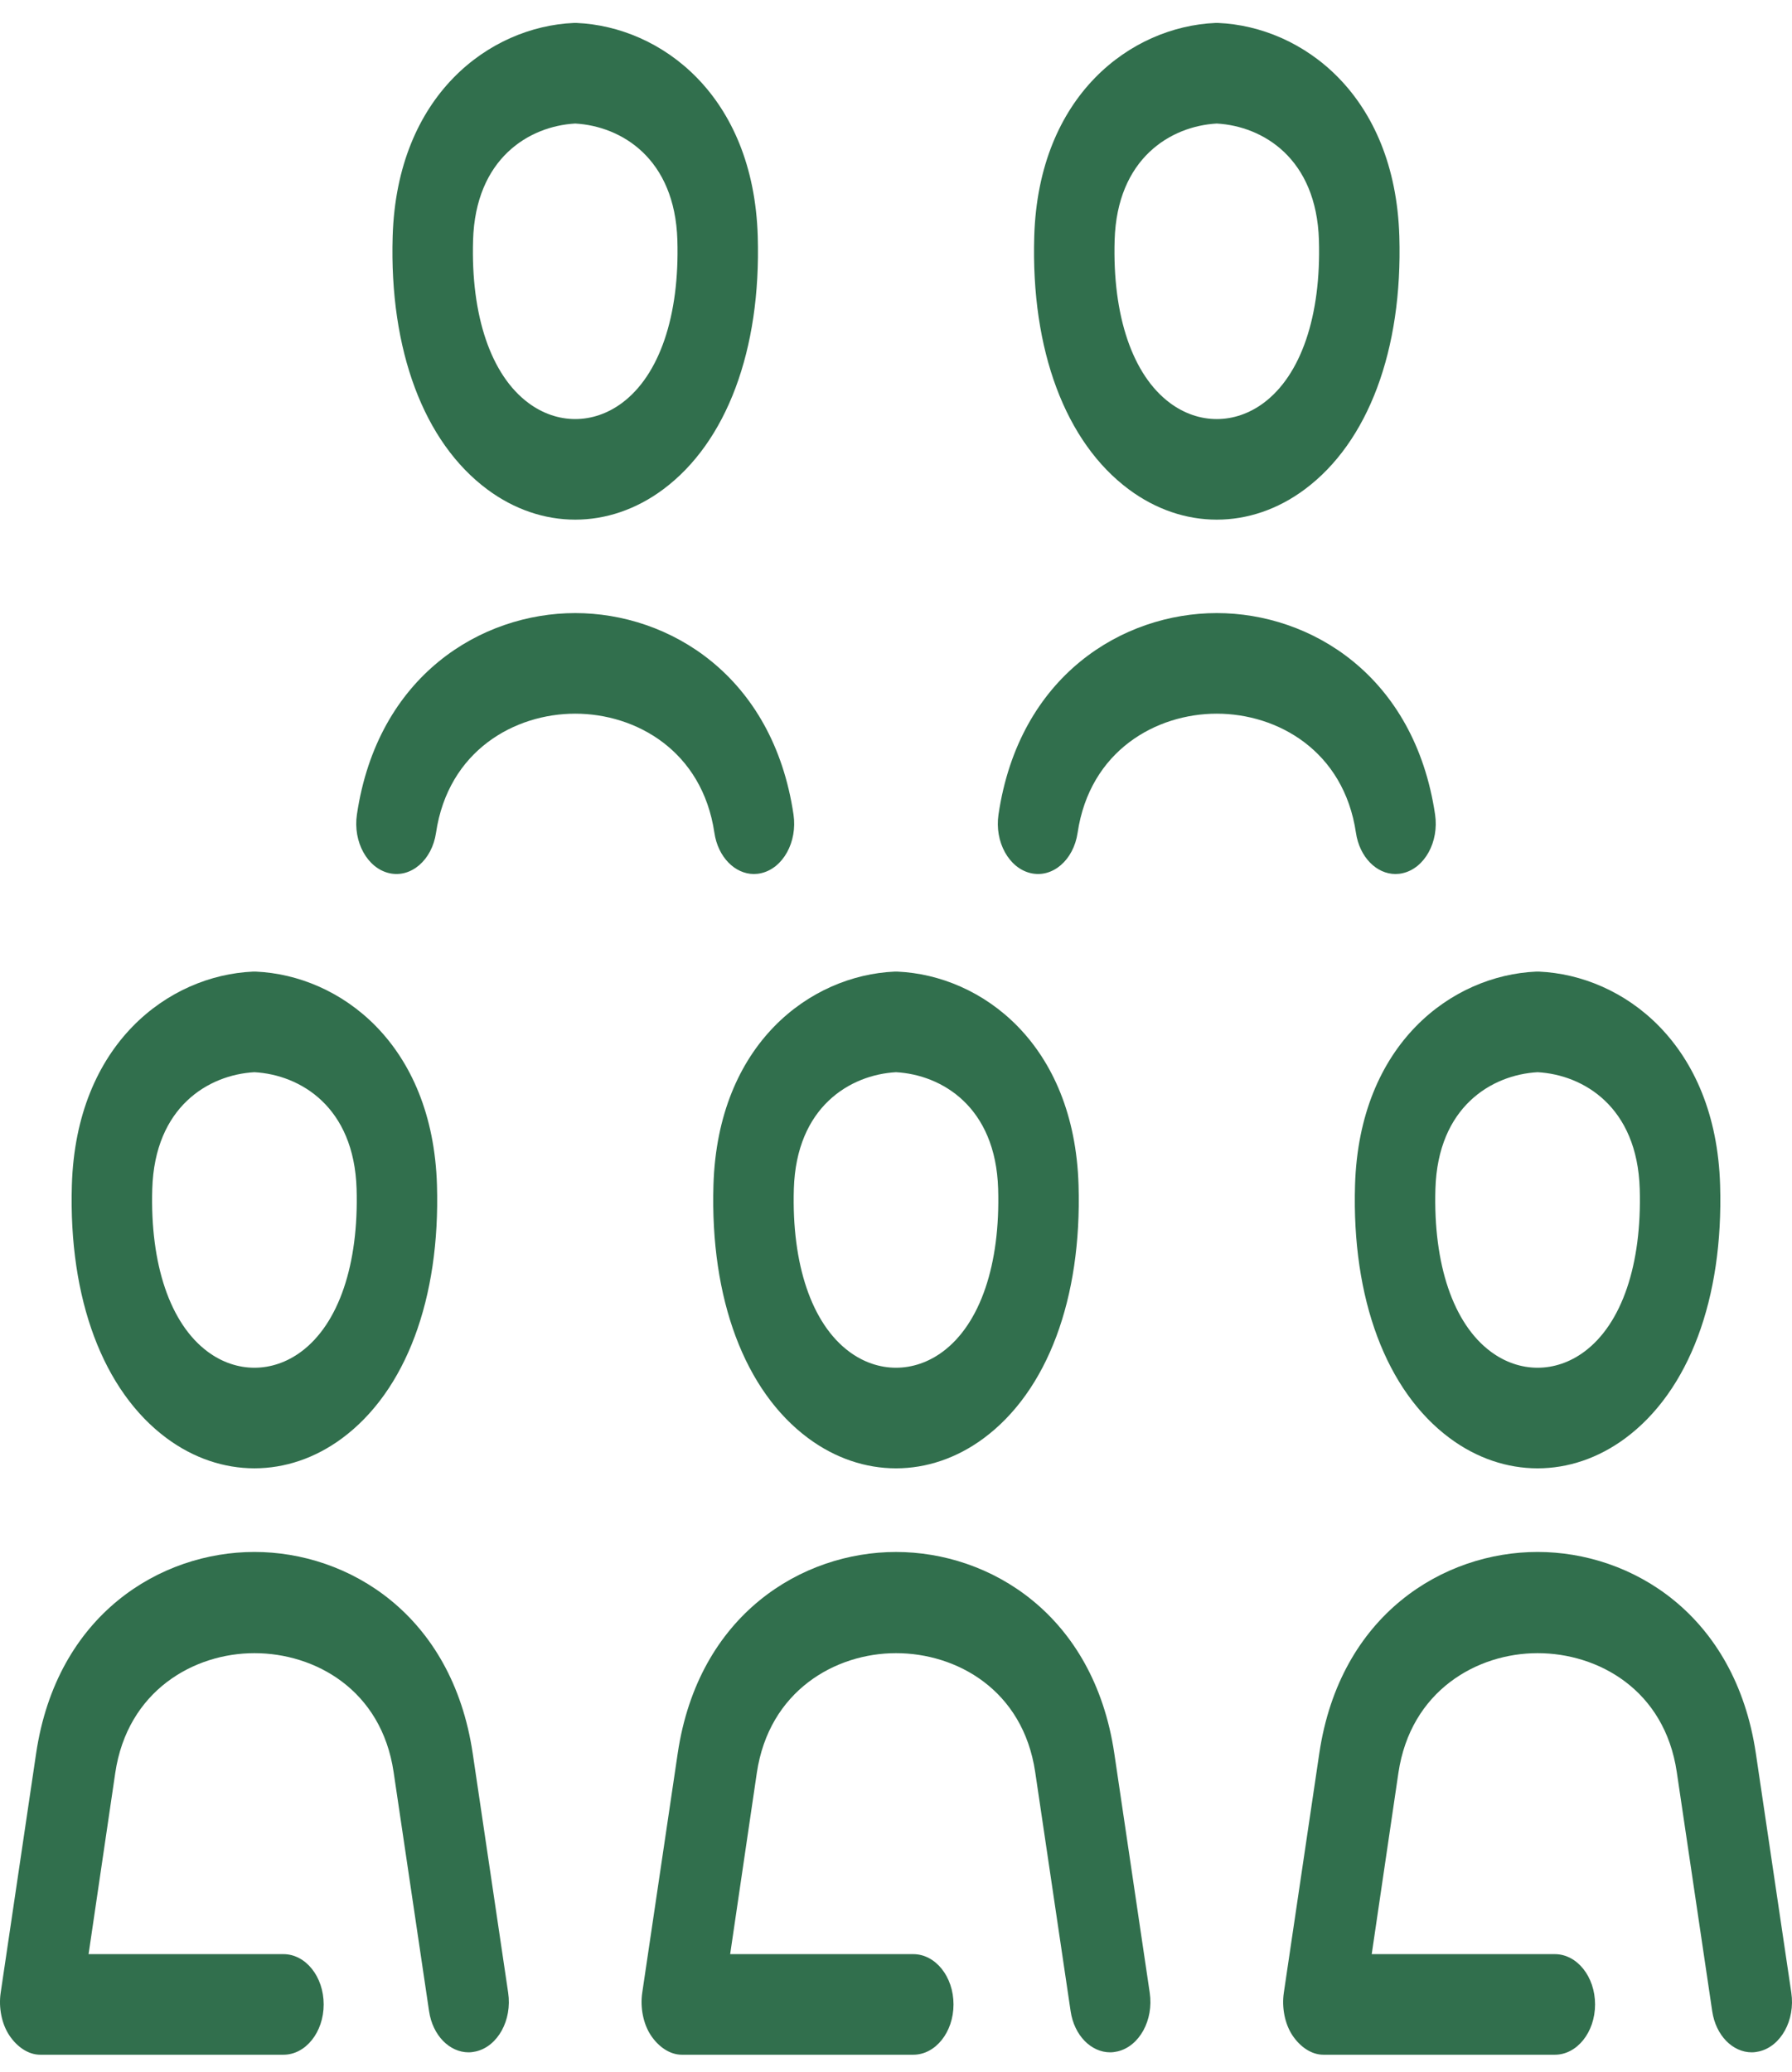 <svg width="77" height="89" viewBox="0 0 77 89" fill="none" xmlns="http://www.w3.org/2000/svg">
<path d="M30.656 50.912C30.51 55.791 31.993 59.753 34.725 61.782C35.889 62.646 37.194 63.079 38.5 63.079C39.805 63.079 41.111 62.646 42.275 61.782C45.007 59.753 46.49 55.791 46.344 50.912C46.162 44.837 42.182 41.899 38.56 41.74C38.52 41.738 38.48 41.738 38.439 41.74C34.818 41.899 30.838 44.837 30.656 50.912ZM34.111 51.073C34.216 47.547 36.527 46.173 38.5 46.061C40.473 46.173 42.784 47.547 42.889 51.073C42.987 54.322 42.119 56.871 40.509 58.067C39.27 58.987 37.73 58.987 36.49 58.067C34.881 56.871 34.013 54.322 34.111 51.073ZM58.224 50.912C58.078 55.791 59.561 59.753 62.293 61.782C63.457 62.646 64.762 63.079 66.068 63.079C67.373 63.079 68.678 62.646 69.843 61.782C72.575 59.753 74.058 55.791 73.911 50.912C73.73 44.837 69.749 41.899 66.128 41.74C66.088 41.738 66.047 41.738 66.007 41.74C62.386 41.899 58.405 44.837 58.224 50.912ZM61.678 51.073C61.783 47.547 64.094 46.173 66.068 46.061C68.041 46.173 70.351 47.547 70.457 51.073C70.554 54.322 69.687 56.871 68.077 58.067C66.838 58.987 65.298 58.987 64.058 58.067C62.448 56.871 61.581 54.322 61.678 51.073ZM48.508 21.027C49.673 21.892 50.978 22.324 52.283 22.324C53.589 22.324 54.894 21.892 56.058 21.027C58.791 18.999 60.274 15.037 60.128 10.157C59.946 4.082 55.965 1.145 52.344 0.986C52.303 0.984 52.263 0.984 52.223 0.986C48.602 1.145 44.622 4.082 44.44 10.157C44.294 15.037 45.776 18.998 48.508 21.027ZM47.894 10.319C47.999 6.793 50.31 5.419 52.283 5.307C54.257 5.419 56.567 6.793 56.673 10.319C56.77 13.568 55.903 16.117 54.293 17.313C53.053 18.233 51.513 18.233 50.274 17.313C48.664 16.117 47.797 13.568 47.894 10.319ZM7.157 61.782C8.322 62.646 9.627 63.078 10.932 63.078C12.238 63.078 13.543 62.646 14.707 61.782C17.439 59.753 18.922 55.791 18.776 50.911C18.594 44.837 14.614 41.899 10.993 41.74C10.952 41.738 10.912 41.738 10.871 41.74C7.25 41.898 3.27 44.837 3.088 50.912C2.942 55.791 4.425 59.753 7.157 61.782ZM6.543 51.073C6.648 47.547 8.959 46.173 10.932 46.061C12.906 46.173 15.216 47.547 15.322 51.073C15.419 54.322 14.552 56.871 12.942 58.067C11.702 58.987 10.162 58.987 8.923 58.067C7.313 56.871 6.445 54.322 6.543 51.073ZM49.403 85.61C49.577 86.783 48.957 87.911 48.019 88.128C47.912 88.153 47.806 88.167 47.702 88.167C46.885 88.167 46.158 87.443 46.004 86.403L44.481 76.126C43.956 72.589 41.099 71.019 38.5 71.019C35.901 71.019 33.043 72.629 32.519 76.166L31.374 83.949H39.242C40.197 83.949 40.971 84.916 40.971 86.109C40.971 87.302 40.197 88.27 39.242 88.27H29.296C28.783 88.27 28.296 87.931 27.967 87.437C27.639 86.944 27.503 86.24 27.596 85.609L29.12 75.326C30.006 69.348 34.47 66.672 38.5 66.672C42.53 66.672 46.994 69.348 47.88 75.326L49.403 85.61ZM52.283 30.659C49.684 30.659 46.827 32.242 46.303 35.779C46.129 36.952 45.227 37.727 44.289 37.51C43.35 37.293 42.73 36.166 42.904 34.992C43.789 29.014 48.252 26.338 52.283 26.338C56.313 26.337 60.777 29.013 61.664 34.992C61.837 36.166 61.218 37.293 60.279 37.51C60.172 37.535 60.066 37.547 59.962 37.547C59.145 37.547 58.419 36.82 58.264 35.779C57.74 32.242 54.883 30.659 52.283 30.659ZM75.586 88.128C75.48 88.153 75.374 88.167 75.269 88.167C74.452 88.167 73.726 87.443 73.572 86.402L72.049 76.126C71.525 72.589 68.667 71.019 66.068 71.019C63.468 71.019 60.611 72.629 60.087 76.166L58.941 83.949H66.81C67.764 83.949 68.538 84.916 68.538 86.109C68.538 87.302 67.764 88.27 66.81 88.27H56.863C56.35 88.27 55.863 87.931 55.534 87.437C55.206 86.944 55.07 86.24 55.164 85.609L56.688 75.326C57.574 69.347 62.037 66.671 66.067 66.671C70.098 66.671 74.561 69.347 75.447 75.326L76.971 85.609C77.145 86.782 76.525 87.911 75.586 88.128ZM20.941 21.027C22.105 21.892 23.411 22.324 24.716 22.324C26.021 22.324 27.327 21.892 28.491 21.027C31.223 18.999 32.706 15.037 32.56 10.158C32.379 4.083 28.398 1.145 24.777 0.986C24.736 0.984 24.696 0.984 24.655 0.986C21.034 1.145 17.054 4.083 16.872 10.157C16.726 15.037 18.209 18.999 20.941 21.027ZM20.327 10.319C20.432 6.793 22.743 5.419 24.716 5.307C26.689 5.419 29 6.793 29.106 10.319C29.203 13.568 28.335 16.117 26.726 17.312C25.486 18.233 23.946 18.233 22.707 17.312C21.097 16.117 20.229 13.568 20.327 10.319ZM21.836 85.61C22.01 86.783 21.39 87.911 20.451 88.128C20.345 88.153 20.239 88.167 20.134 88.167C19.317 88.167 18.591 87.443 18.437 86.403L16.913 76.126C16.389 72.589 13.532 71.019 10.932 71.019C8.333 71.019 5.476 72.629 4.952 76.166L3.806 83.949H12.18C13.134 83.949 13.908 84.916 13.908 86.109C13.908 87.302 13.134 88.27 12.18 88.27H1.728C1.215 88.27 0.728 87.931 0.4 87.437C0.071 86.944 -0.065 86.24 0.029 85.609L1.552 75.326C2.438 69.348 6.901 66.671 10.932 66.671C14.963 66.671 19.426 69.347 20.312 75.326L21.836 85.61ZM24.716 30.659C22.117 30.659 19.259 32.242 18.735 35.779C18.561 36.952 17.659 37.727 16.721 37.51C15.783 37.293 15.162 36.165 15.336 34.992C16.222 29.014 20.686 26.338 24.716 26.338C28.747 26.338 33.21 29.014 34.096 34.992C34.27 36.166 33.65 37.293 32.711 37.51C32.605 37.535 32.499 37.547 32.395 37.547C31.578 37.547 30.851 36.819 30.697 35.779C30.173 32.242 27.316 30.659 24.716 30.659Z" fill="#316F4D"/>
</svg>
